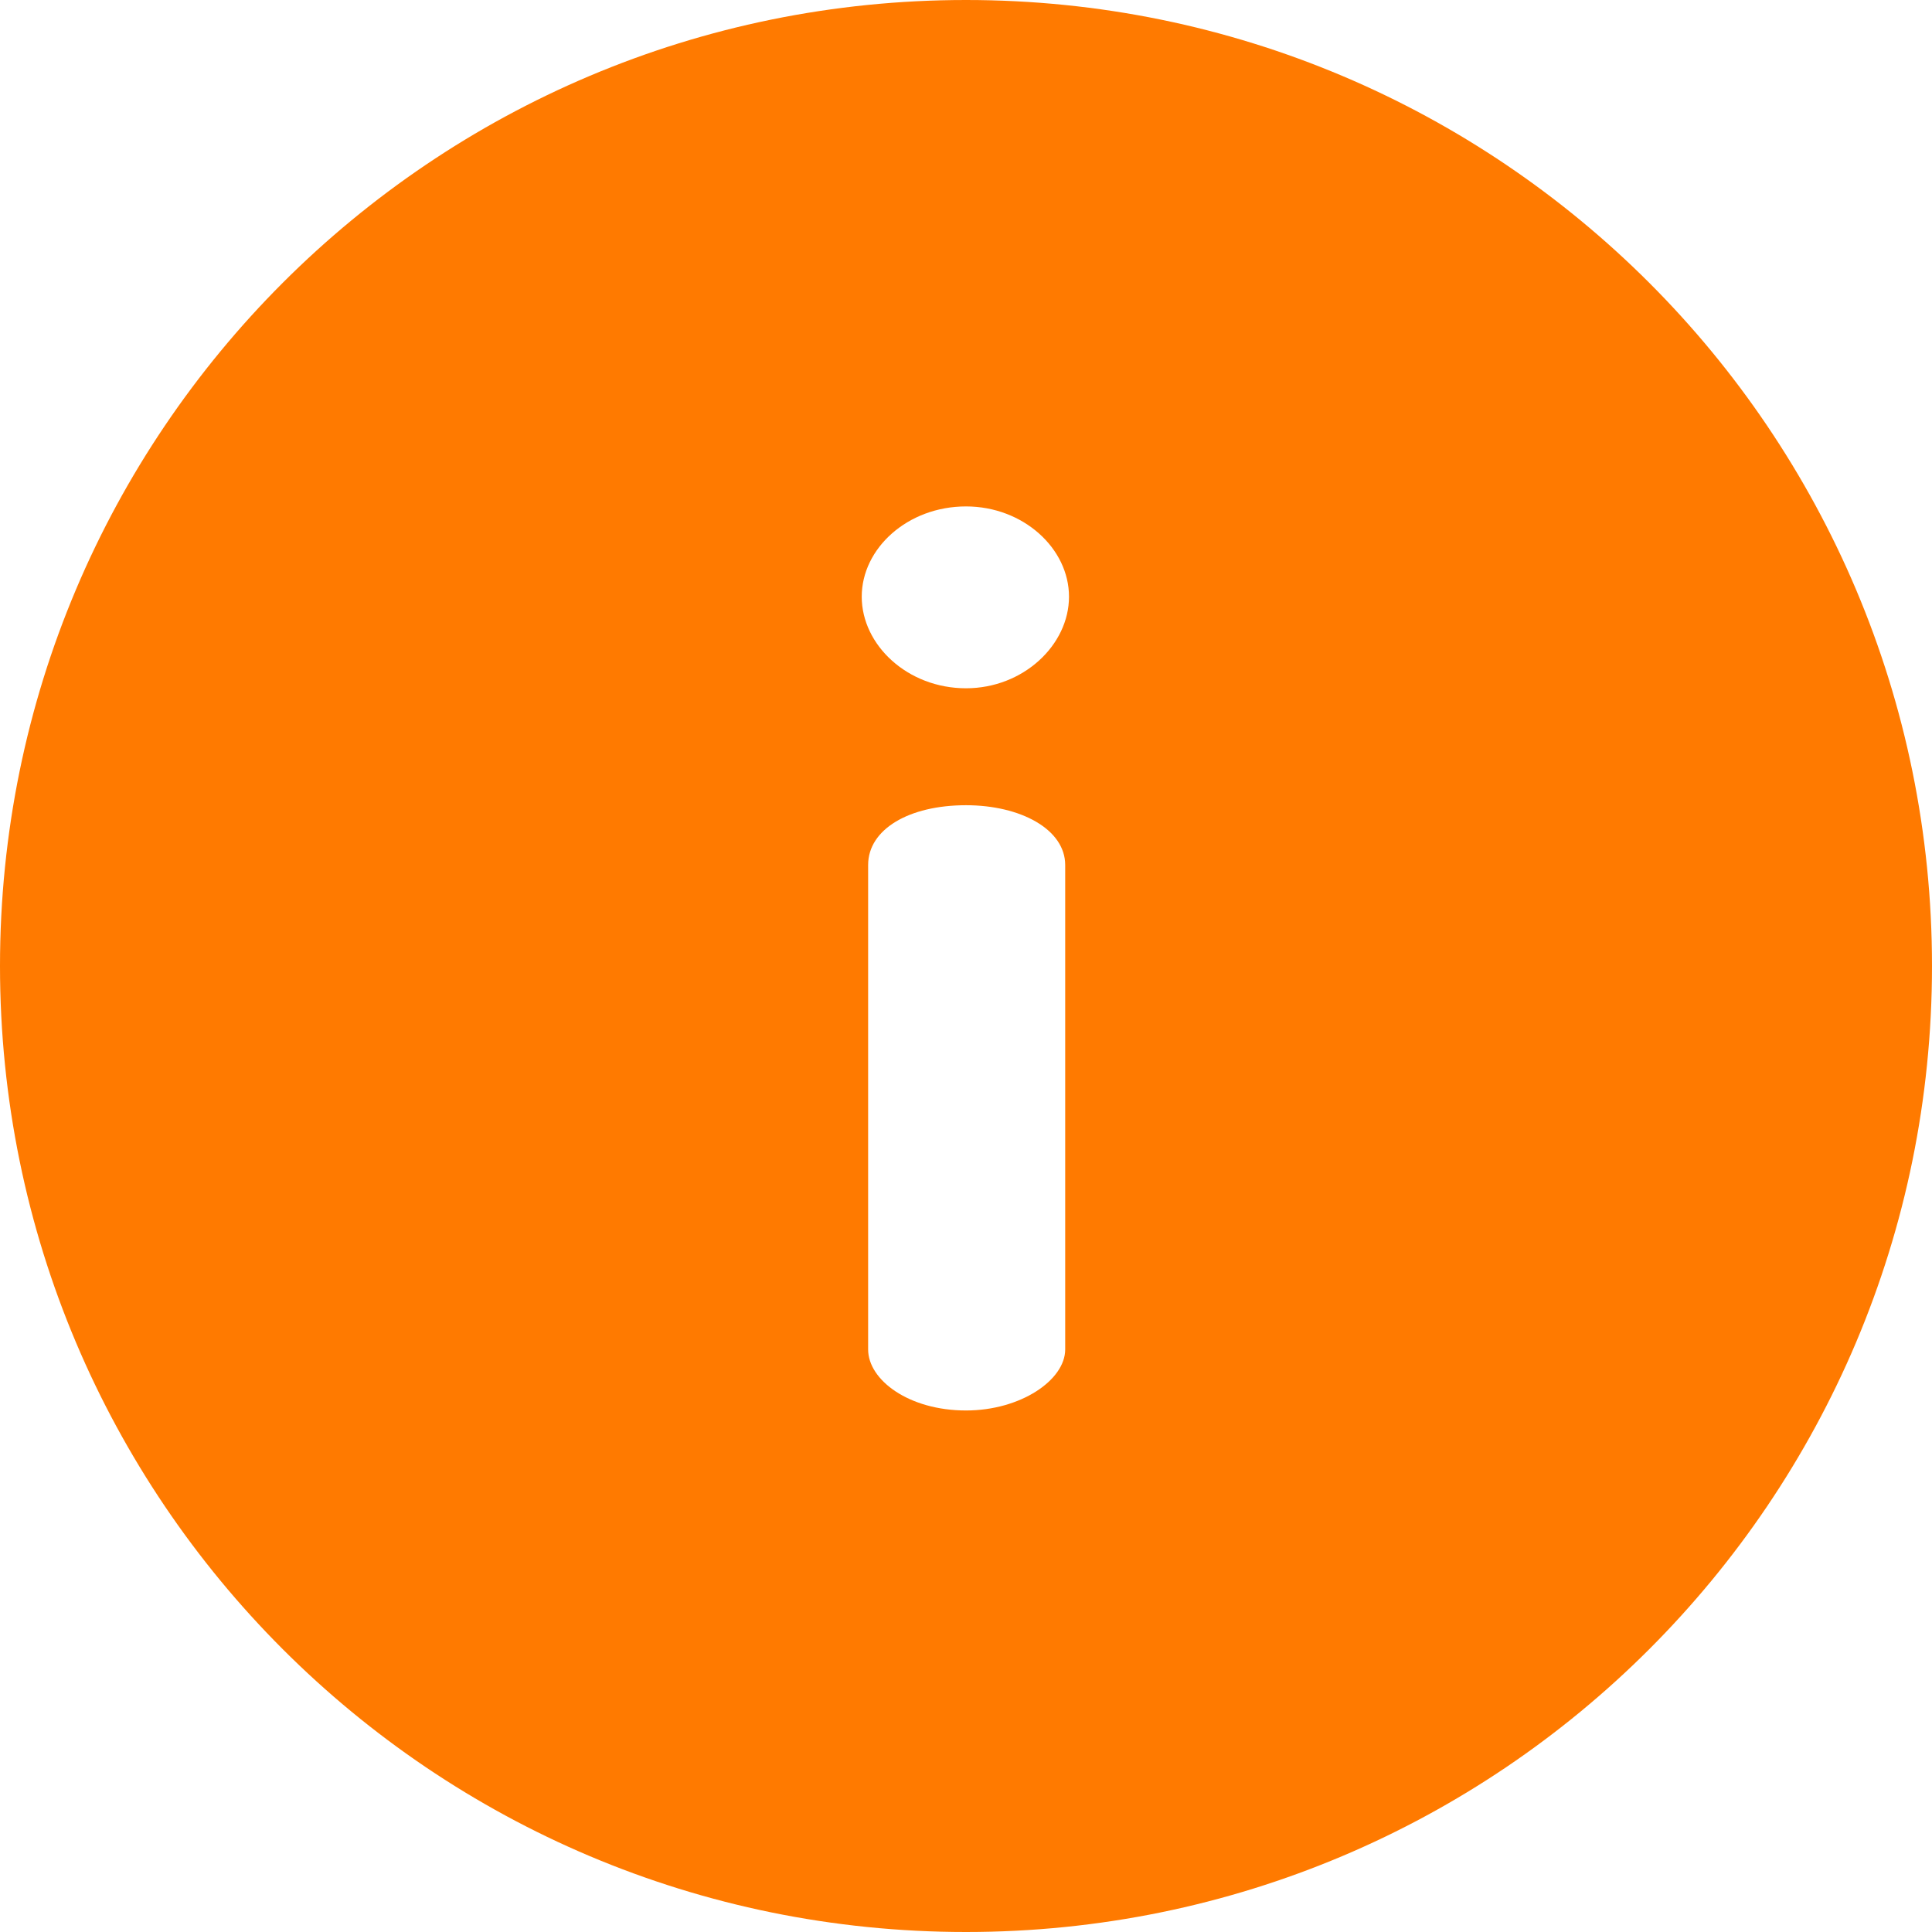 <svg width="32" height="32" viewBox="0 0 32 32" fill="none" xmlns="http://www.w3.org/2000/svg">
<path d="M16 0C7.157 0 0 7.156 0 16C0 24.843 7.156 32 16 32C24.843 32 32 24.844 32 16C32 7.157 24.844 0 16 0ZM17.643 22.351C17.643 22.857 16.906 23.362 16 23.362C15.053 23.362 14.379 22.857 14.379 22.351V14.327C14.379 13.737 15.053 13.337 16 13.337C16.906 13.337 17.643 13.737 17.643 14.327V22.351ZM16 11.4C15.032 11.4 14.273 10.684 14.273 9.883C14.273 9.083 15.032 8.388 16 8.388C16.948 8.388 17.706 9.083 17.706 9.883C17.706 10.684 16.948 11.4 16 11.4Z" fill="#FF7A00"/>
</svg>

